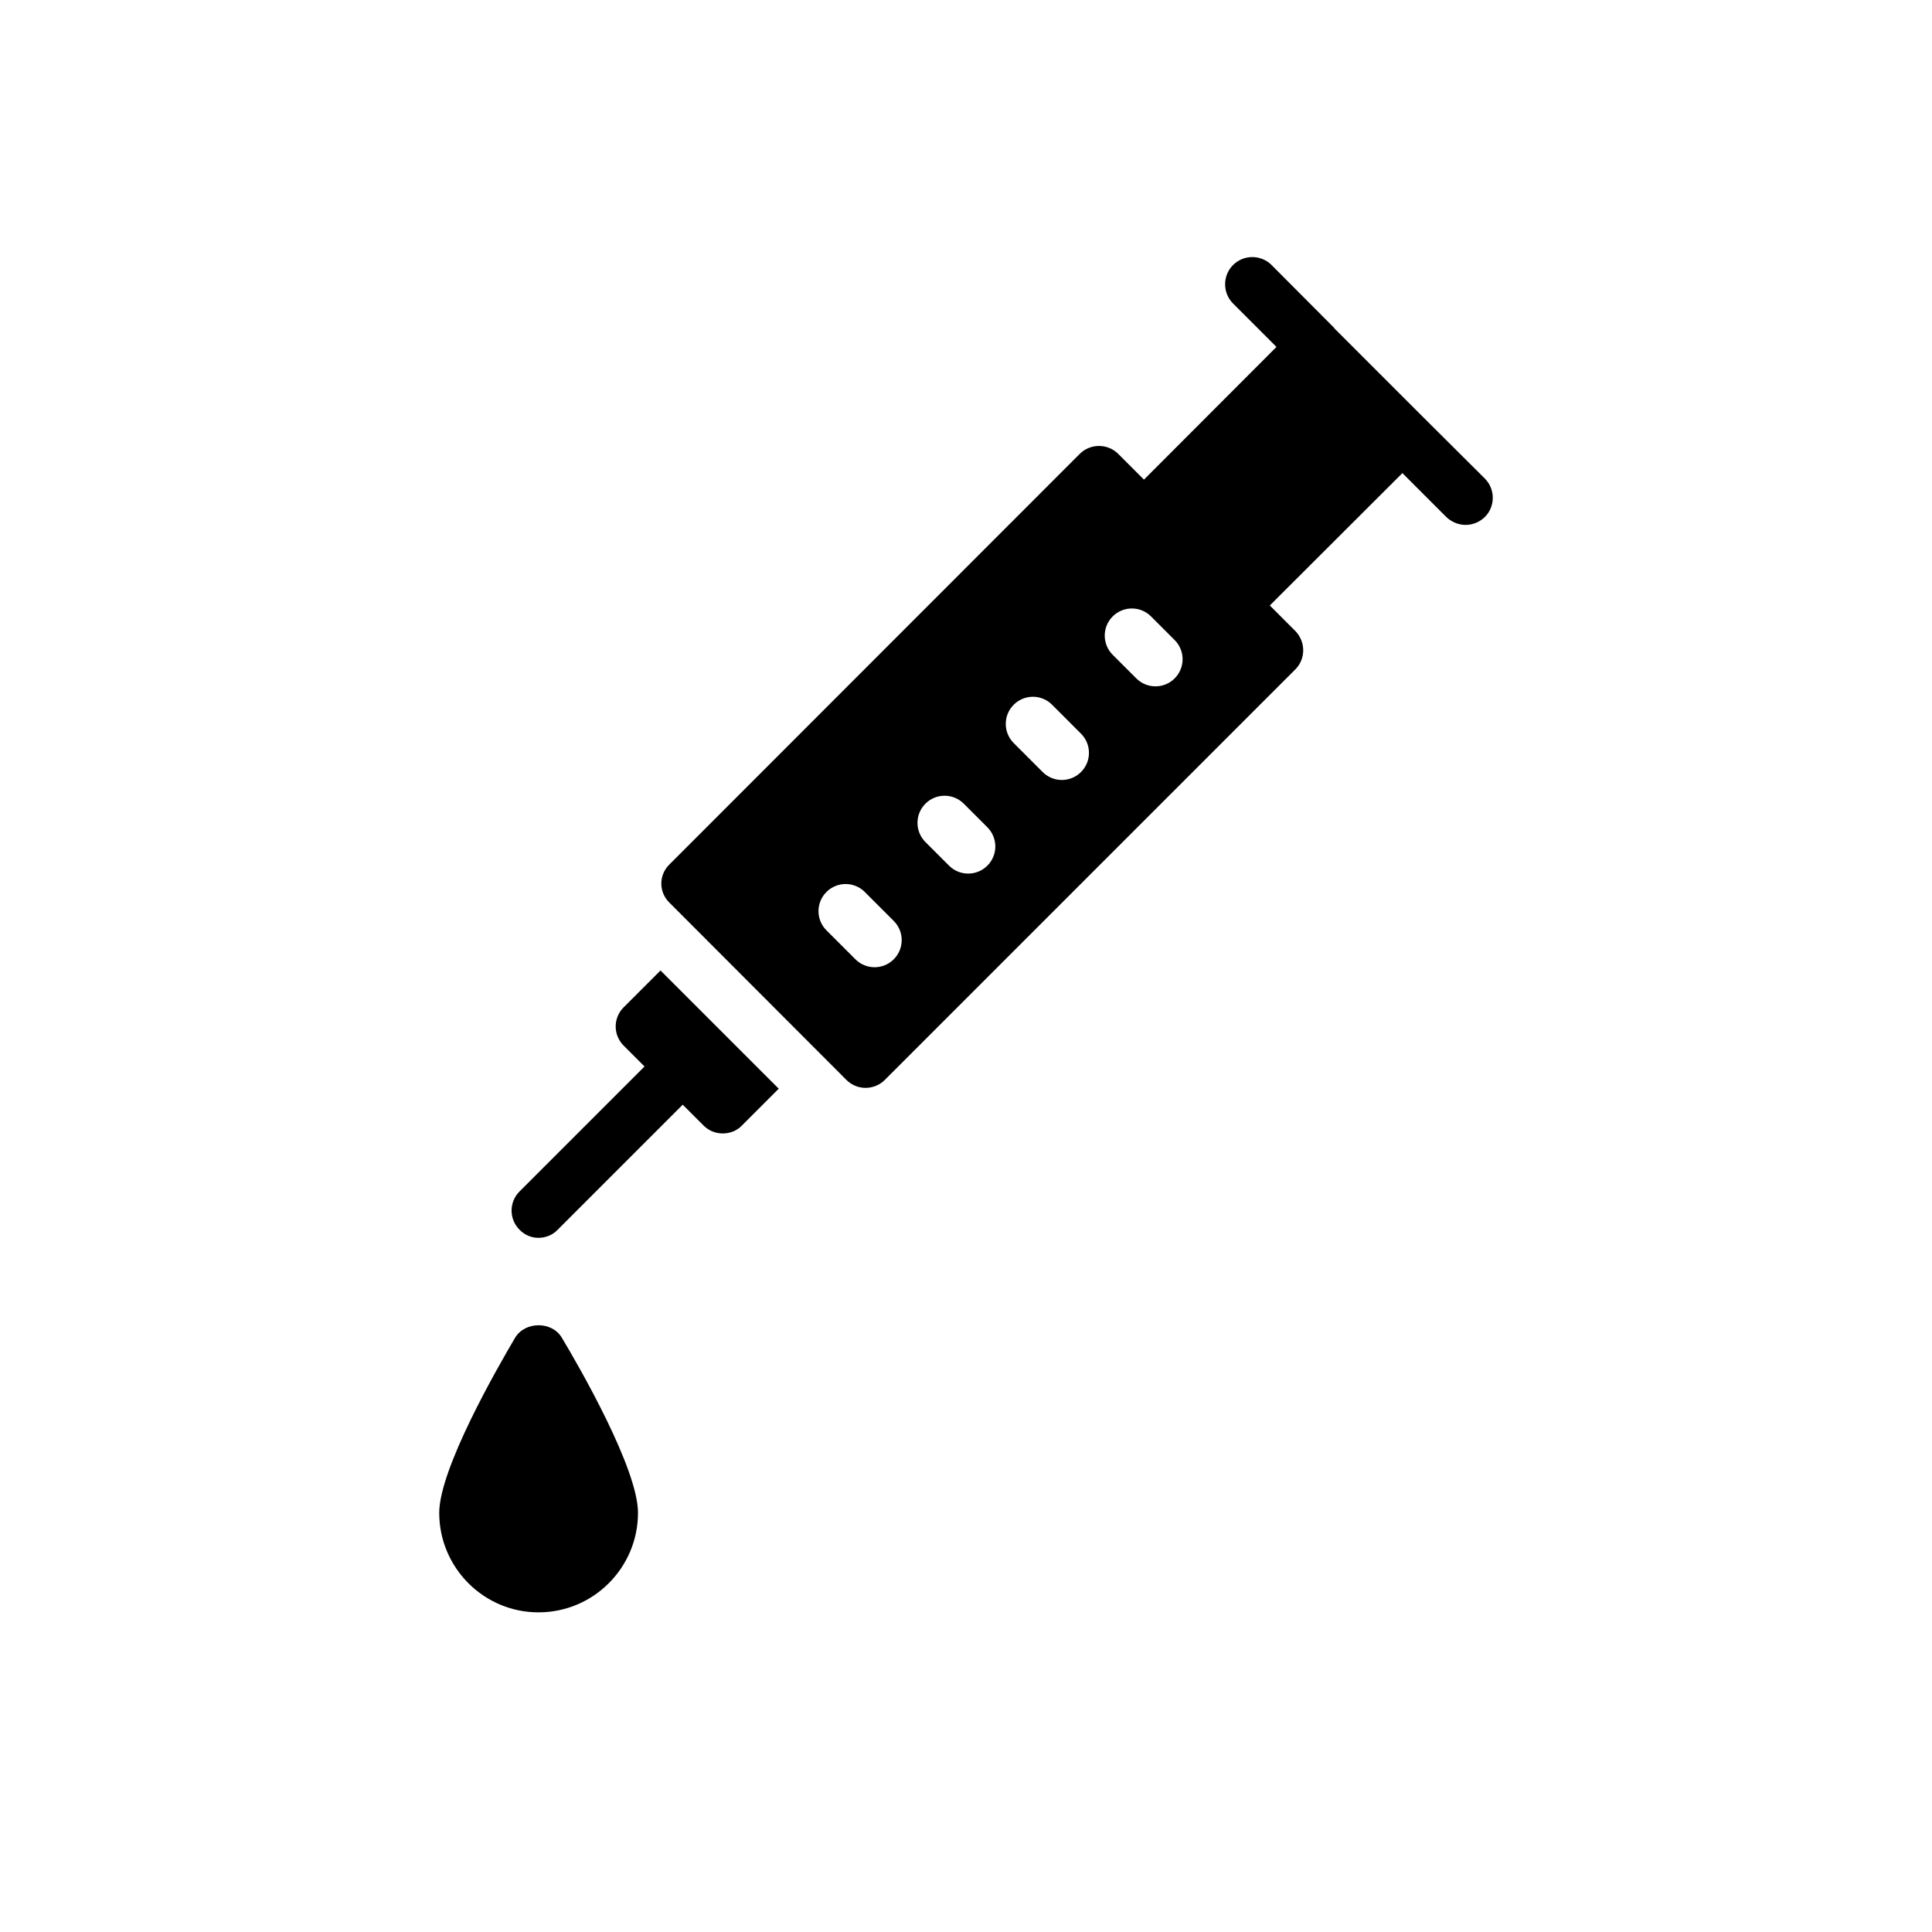 <?xml version="1.0" encoding="UTF-8"?>
<!-- The Best Svg Icon site in the world: iconSvg.co, Visit us! https://iconsvg.co -->
<svg fill="#000000" width="800px" height="800px" version="1.1" viewBox="144 144 512 512" xmlns="http://www.w3.org/2000/svg">
 <g>
  <path d="m286.7 472.04c1.867 0 3.738-0.719 5.102-2.156l33.129-33.129 5.535 5.535c1.367 1.367 3.16 2.082 5.102 2.082 1.867 0 3.738-0.719 5.031-2.082l9.773-9.773-31.332-31.332-9.773 9.773c-2.805 2.801-2.805 7.328 0 10.133l5.535 5.535-33.129 33.129c-2.801 2.801-2.801 7.328 0 10.133 1.363 1.434 3.234 2.152 5.027 2.152z"/>
  <path d="m368.33 430.21c1.367 1.367 3.234 2.086 5.031 2.086 1.867 0 3.738-0.719 5.102-2.086l108.8-108.8c2.801-2.801 2.801-7.328 0-10.203l-6.75-6.75 35.137-35.074 11.641 11.641c1.438 1.367 3.305 2.082 5.102 2.082 1.867 0 3.664-0.719 5.102-2.082 2.805-2.805 2.805-7.402 0-10.203l-16.816-16.746-23.184-23.184c0.066 0.062 0.156 0.086 0.223 0.152l-16.742-16.812c-2.805-2.805-7.402-2.805-10.203 0-2.805 2.801-2.805 7.402 0 10.203l11.504 11.504-35.113 35.168-6.82-6.82c-2.805-2.801-7.402-2.801-10.203 0l-108.73 108.8c-2.875 2.805-2.875 7.332 0 10.133zm70.543-122.85c2.809-2.809 7.356-2.809 10.16 0l6.262 6.262c2.809 2.809 2.809 7.356 0 10.16-1.402 1.402-3.242 2.106-5.082 2.106s-3.676-0.703-5.082-2.106l-6.262-6.262c-2.805-2.805-2.805-7.352 0.004-10.16zm-26.227 23.398c2.809-2.809 7.356-2.809 10.16 0l7.672 7.676c2.809 2.809 2.809 7.359 0 10.16-1.402 1.402-3.242 2.106-5.082 2.106-1.84 0-3.676-0.703-5.082-2.106l-7.672-7.676c-2.805-2.809-2.805-7.359 0.004-10.16zm-23.398 26.227c2.809-2.809 7.356-2.809 10.16 0l6.258 6.258c2.809 2.809 2.809 7.356 0 10.16-1.402 1.402-3.242 2.106-5.082 2.106-1.84 0-3.676-0.703-5.082-2.106l-6.258-6.258c-2.801-2.805-2.801-7.352 0.004-10.16zm-26.23 23.398c2.809-2.809 7.356-2.809 10.16 0l7.676 7.676c2.809 2.805 2.809 7.356 0 10.16-1.402 1.402-3.242 2.106-5.082 2.106-1.84 0-3.676-0.703-5.082-2.106l-7.676-7.676c-2.805-2.801-2.805-7.352 0.004-10.16z"/>
  <path d="m286.7 571.29c14.59 0 26.375-11.855 26.375-26.375 0-11.641-15.449-38.52-20.195-46.422-2.586-4.383-9.699-4.383-12.359 0-4.672 7.906-20.121 34.781-20.121 46.422 0 14.516 11.785 26.375 26.301 26.375z"/>
 </g>
</svg>